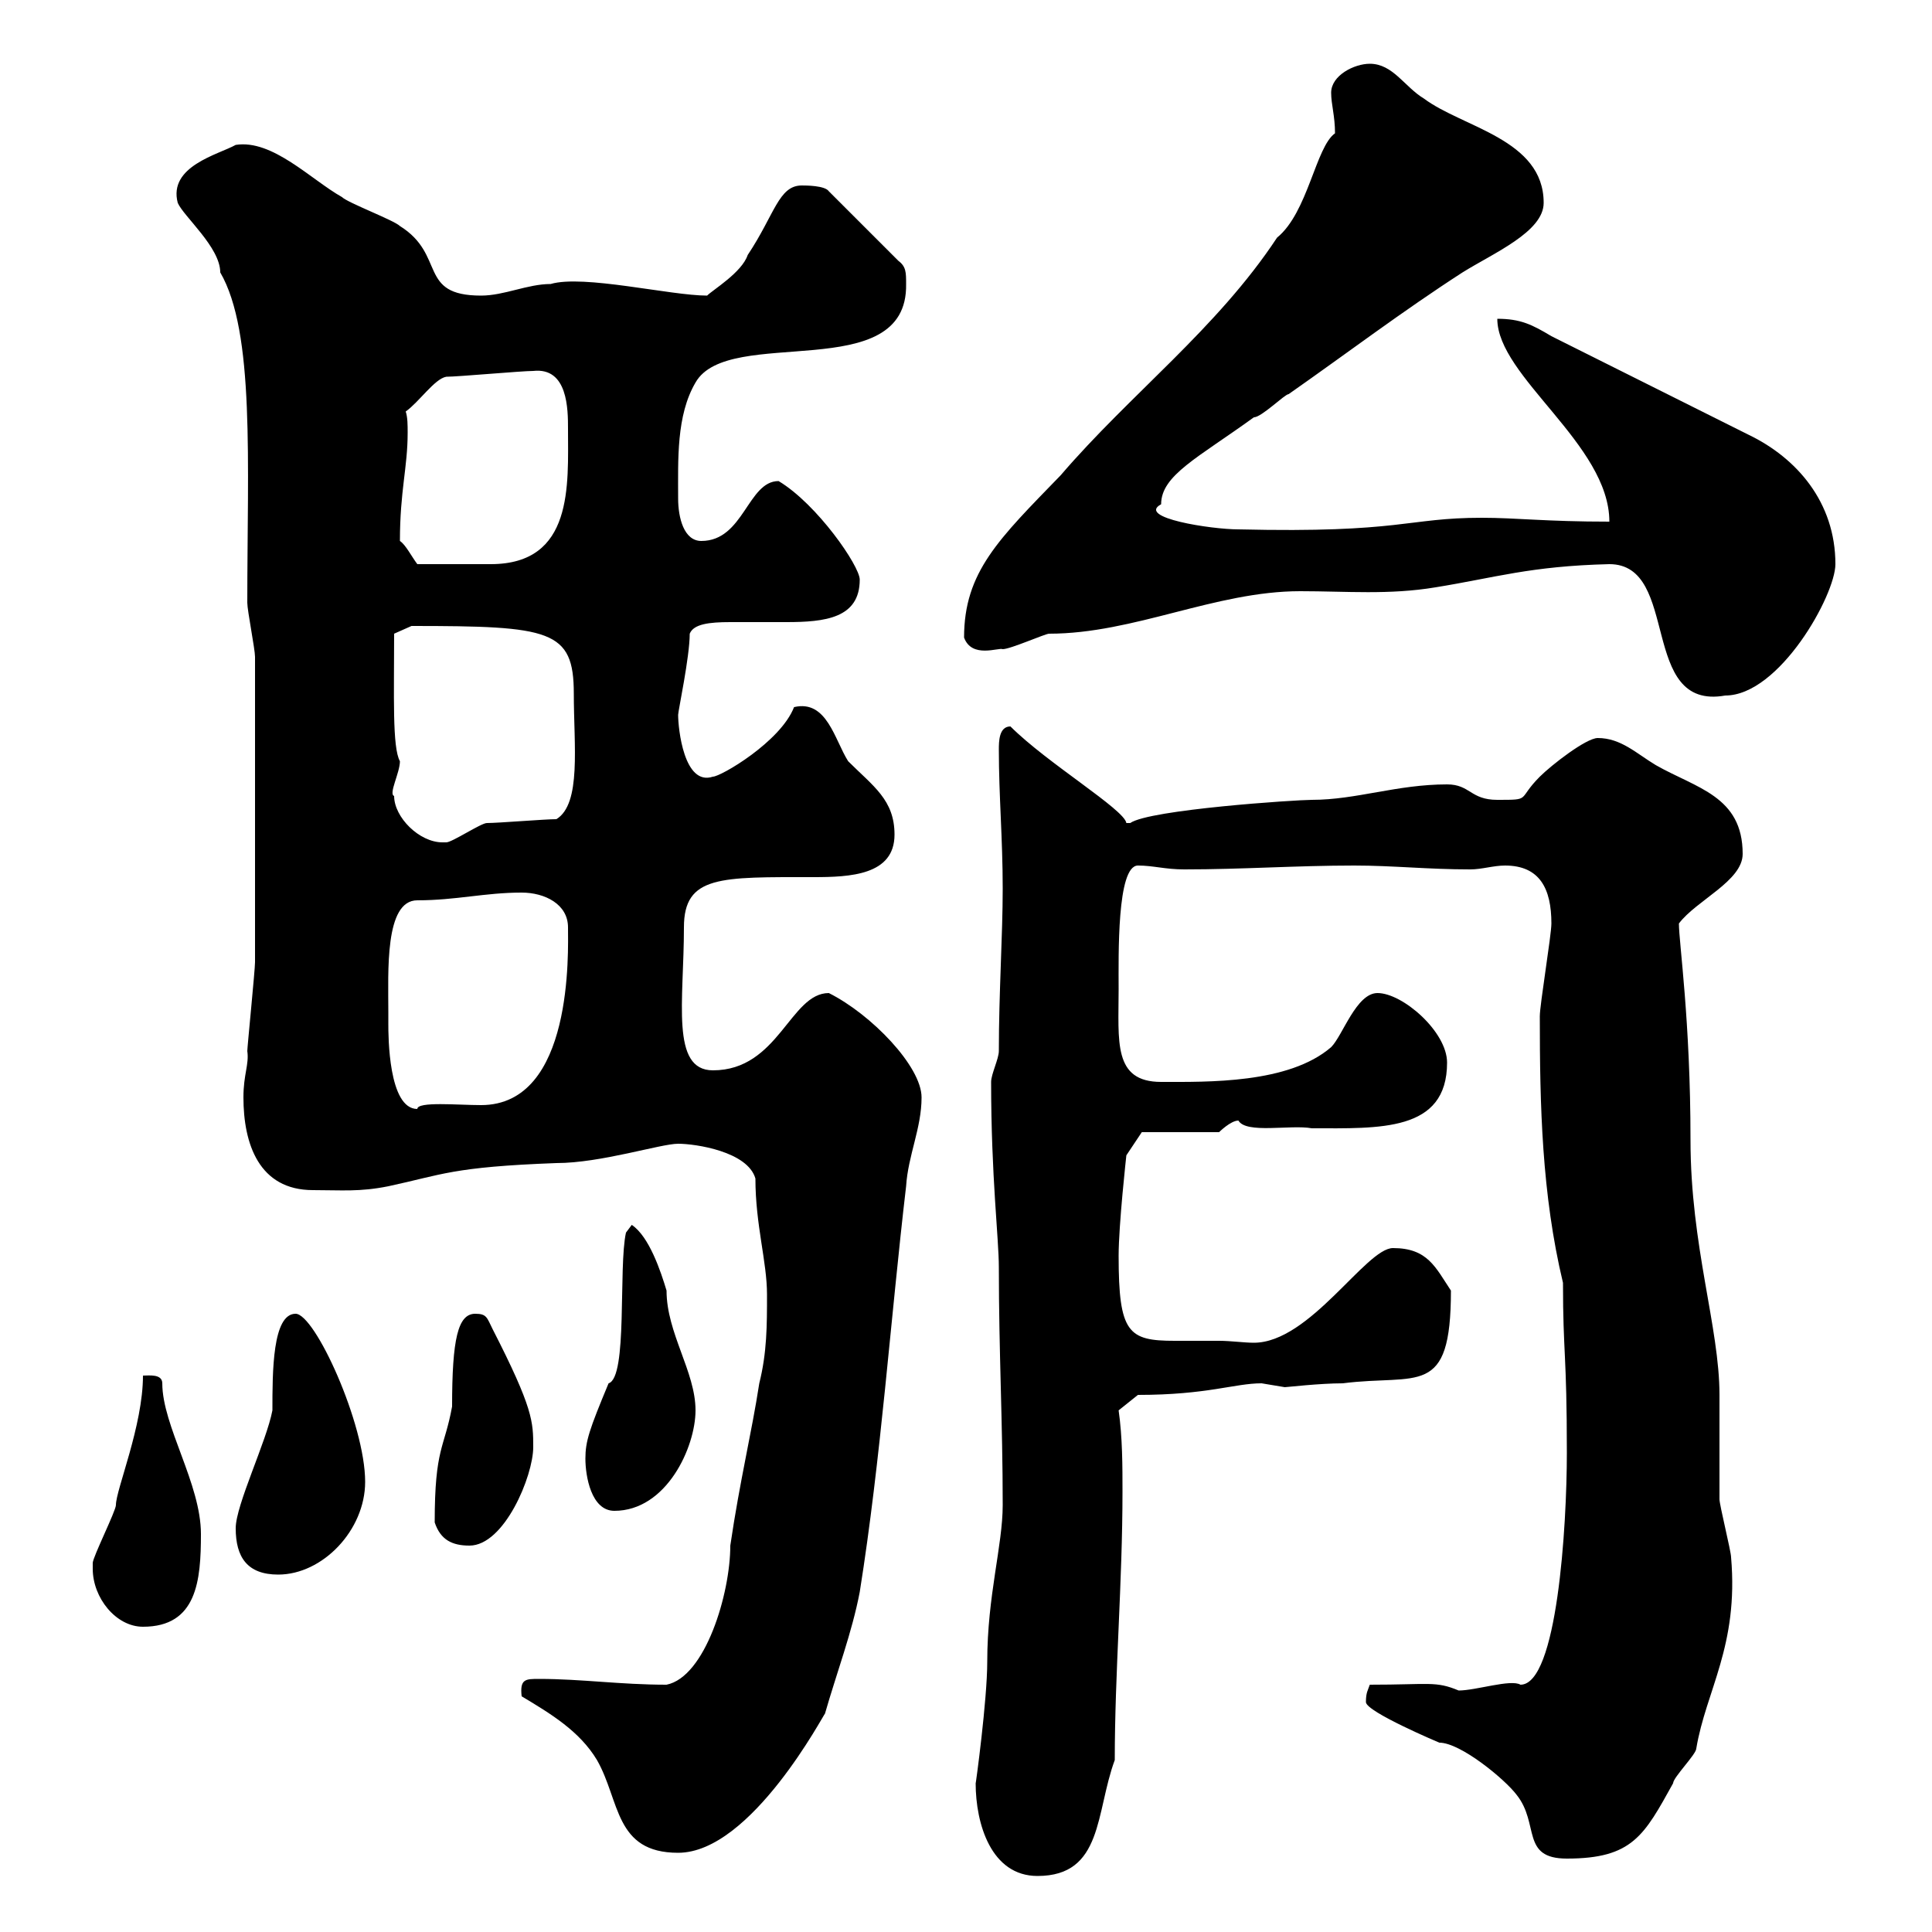 <svg xmlns="http://www.w3.org/2000/svg" xmlns:xlink="http://www.w3.org/1999/xlink" width="300" height="300"><path d="M151.50 276.90C151.50 283.20 153.90 291.30 161.10 291.30C171.30 291.30 170.10 281.40 173.10 273.30C173.10 259.80 174.30 245.70 174.30 231.60C174.30 227.70 174.30 223.20 173.70 219L176.70 216.60C187.50 216.60 191.70 214.80 195.90 214.80C195.90 214.80 199.50 215.40 199.50 215.40C199.80 215.40 204.90 214.80 208.50 214.80C220.20 213.30 225.30 217.20 225.30 200.40C222.90 196.80 221.70 193.80 216.30 193.80C212.10 193.80 203.40 208.50 194.70 208.50C193.20 208.50 191.10 208.20 189.30 208.20C186.90 208.20 184.20 208.20 182.40 208.20C175.20 208.20 173.70 207 173.70 195C173.70 190.20 174.90 179.40 174.90 179.40L177.30 175.80L189.30 175.80C189.30 175.80 191.10 174 192.30 174C193.50 176.10 200.40 174.60 203.70 175.20C214.20 175.20 224.70 175.80 224.70 165C224.70 160.20 217.80 154.20 213.90 154.20C210.60 154.20 208.50 160.80 206.70 162.60C200.10 168.30 187.50 168 180.30 168C172.80 168 173.70 161.70 173.70 153.60C173.70 148.50 173.40 134.40 176.70 134.40C179.10 134.40 180.90 135 183.90 135C192.90 135 201.30 134.40 210.30 134.40C216.30 134.40 221.70 135 228.30 135C230.10 135 231.90 134.40 233.70 134.40C239.10 134.40 240.90 138 240.90 143.40C240.90 145.20 239.10 156 239.10 157.80C239.10 171.60 239.40 185.40 242.70 199.20C242.70 210.30 243.30 210 243.30 225.60C243.30 237 241.80 261.60 236.10 261.60C234.60 260.70 229.20 262.50 226.50 262.50C222.90 261 222 261.60 212.70 261.60C212.40 262.50 212.10 262.80 212.10 264.30C212.10 265.80 223.50 270.60 223.50 270.60C226.80 270.60 233.70 276.30 235.50 278.70C239.10 283.20 236.10 288.60 243.30 288.60C253.50 288.60 255.30 285 259.80 276.90C259.80 276 263.40 272.40 263.40 271.50C264.90 262.50 270 255.60 268.80 241.80C268.80 240.90 267 233.70 267 232.80C267 231 267 218.40 267 216.60C267 206.10 262.50 193.50 262.50 177C262.50 158.40 260.70 146.40 260.70 143.40C263.40 139.80 270.60 136.80 270.60 132.60C270.60 123.60 263.40 122.40 257.10 118.80C254.10 117 251.70 114.60 248.10 114.60C246.30 114.60 240.90 118.80 239.10 120.60C235.50 124.20 237.90 124.20 232.50 124.20C228.30 124.20 228.30 121.80 224.70 121.80C216.90 121.80 210.60 124.20 203.70 124.20C201.30 124.20 178.50 125.70 175.50 127.80C175.50 127.80 175.50 127.80 174.90 127.80C174.60 125.70 162.60 118.50 156.90 112.80C155.10 112.80 155.10 115.20 155.10 116.40C155.10 123.60 155.70 130.20 155.70 138C155.70 145.20 155.10 154.20 155.10 163.20C155.10 164.40 153.90 166.80 153.90 168C153.90 182.70 155.10 192.30 155.10 196.80C155.10 210 155.70 220.80 155.70 233.70C155.70 240 153.30 247.80 153.30 258C153.30 264 151.50 277.20 151.50 276.90ZM81 263.40C85.50 266.10 90 268.80 92.70 273.30C96.30 279.60 95.40 287.70 105.30 287.70C116.70 287.70 128.10 265.80 128.10 266.10C129.90 259.80 132.30 253.50 133.50 247.20C136.80 226.50 138.30 204.60 140.70 184.20C141 179.40 143.10 175.20 143.10 170.40C143.10 165.60 135.30 157.50 128.70 154.20C122.70 154.20 120.90 166.20 110.70 166.20C104.10 166.20 106.20 155.40 106.20 144C106.20 135.90 111.90 136.20 126.30 136.20C132 136.20 138.90 135.90 138.90 129.60C138.90 124.20 135.60 122.10 131.70 118.20C129.60 114.90 128.40 108.60 123.30 109.80C121.20 115.20 111.90 120.60 110.70 120.60C106.20 122.10 105.30 113.10 105.30 111C105.30 110.40 107.10 102 107.10 98.40C107.70 96.90 110.10 96.60 113.40 96.60C115.80 96.60 119.10 96.60 122.10 96.60C128.10 96.60 133.50 96 133.50 90C133.50 87.90 126.90 78.30 120.90 74.70C116.10 74.70 115.50 84 108.90 84C106.20 84 105.30 80.40 105.30 77.40C105.30 71.40 105 64.50 108 59.40C113.10 50.40 141 60 140.70 44.10C140.70 42.30 140.70 41.40 139.50 40.50L128.70 29.70C128.10 28.80 125.10 28.80 124.50 28.80C120.90 28.80 120.30 33.30 116.10 39.60C115.20 42.30 110.70 45 109.80 45.90C104.10 45.90 90.60 42.60 85.50 44.10C81.90 44.10 78.30 45.90 74.70 45.90C64.80 45.90 69.30 39.60 62.10 35.10C61.20 34.20 54 31.50 53.10 30.60C48.30 27.90 42.30 21.60 36.60 22.50C33.90 24 26.10 25.80 27.60 31.50C28.50 33.60 34.20 38.40 34.20 42.30C39.60 51.60 38.40 71.70 38.40 93.60C38.40 94.80 39.60 100.80 39.60 102C39.60 126.60 39.60 141.60 39.60 149.40C39.60 150.60 38.40 162.60 38.40 163.20C38.70 165.30 37.80 166.80 37.80 170.40C37.80 177.60 40.20 184.80 48.60 184.80C53.10 184.80 55.80 185.10 60.30 184.20C68.70 182.40 70.20 181.20 86.40 180.60C93.30 180.60 102.60 177.60 105.30 177.60C108 177.60 116.10 178.80 117.30 183C117.30 190.20 119.10 195.90 119.10 201C119.10 205.80 119.10 210 117.90 214.80C116.70 222.60 114.90 229.80 113.40 240C113.40 247.50 109.50 260.40 103.50 261.60C96.30 261.60 90.30 260.70 83.70 260.70C81.60 260.70 80.70 260.70 81 263.40ZM14.40 243.60C14.40 248.10 18 252.60 22.20 252.60C30.60 252.60 31.20 245.40 31.20 238.20C31.20 230.40 25.20 221.40 25.20 214.80C25.20 213.30 23.10 213.60 22.20 213.60C22.20 221.40 18 231.30 18 233.70C18 234.60 14.40 241.80 14.40 242.70C14.40 242.70 14.40 243.60 14.40 243.60ZM36.60 237.30C36.60 241.80 38.40 244.50 43.20 244.50C50.10 244.50 56.70 237.60 56.70 230.10C56.70 221.10 48.90 204 45.90 204C42.30 204 42.30 213 42.30 219C41.40 223.80 36.60 233.70 36.60 237.30ZM67.50 236.40C68.40 239.10 70.20 240 72.90 240C78.30 240 82.80 229.20 82.80 224.70C82.80 220.80 82.80 218.70 76.50 206.40C75.60 204.60 75.60 204 73.80 204C71.10 204 70.20 207.90 70.20 218.40C69 225 67.50 224.70 67.50 236.40ZM90.90 226.50C90.90 229.20 91.80 234.60 95.40 234.60C103.50 234.60 108 224.70 108 219C108 213 103.50 207 103.50 200.40C102.60 197.40 100.80 192 98.10 190.20L97.20 191.40C96 196.80 97.50 213.90 94.50 214.80C91.50 222 90.90 223.80 90.90 226.50ZM60.30 159C60.30 157.80 60.30 157.20 60.30 157.20C60.30 150.90 59.70 139.80 64.80 139.80C70.80 139.80 75.30 138.60 81 138.60C84.60 138.60 88.20 140.40 88.20 144C88.20 147.60 89.10 171.60 74.70 171.60C71.10 171.60 64.80 171 64.80 172.20C60.30 172.20 60.30 160.80 60.30 159ZM61.20 123.60C60.30 123.30 62.10 120 62.10 118.20C60.90 116.10 61.20 108 61.20 98.40L63.90 97.20C85.50 97.20 89.10 97.80 89.10 107.70C89.10 115.80 90.30 124.80 86.40 127.20C84.60 127.20 77.40 127.80 75.60 127.80C74.70 127.80 70.20 130.80 69.30 130.80C69 130.80 68.70 130.80 68.70 130.80C65.10 130.80 61.20 126.90 61.20 123.60ZM249.90 87.60C261 87.60 254.40 110.40 267.90 108C276.30 108 285 92.40 285 87.60C285 78 279 71.10 271.50 67.50L240.90 52.20C237.90 50.40 236.10 49.50 232.50 49.50C232.50 58.50 249.90 69 249.90 81C240 81 235.50 80.40 230.10 80.40C218.40 80.40 217.80 82.80 192.30 82.20C188.10 82.20 176.40 80.40 180.30 78.30C180.30 73.80 186 71.10 194.70 64.80C195.90 64.80 199.50 61.20 200.10 61.20C209.10 54.90 217.80 48.30 227.10 42.30C231.90 39.30 239.70 36 239.70 31.50C239.70 21.60 227.10 19.80 221.10 15.30C218.10 13.50 216.30 9.90 212.70 9.90C210.30 9.90 206.70 11.70 206.70 14.40C206.70 16.20 207.30 18 207.30 20.70C204.30 22.80 203.10 33 198.30 36.90C189 51 175.50 61.20 164.70 73.80C155.10 83.70 149.70 88.80 149.70 99C150.90 102.30 155.10 100.50 155.70 100.80C156.90 100.80 162.30 98.40 162.90 98.40C176.10 98.40 188.70 91.80 201.90 91.80C209.10 91.80 215.70 92.40 222.90 91.20C232.20 89.70 237.60 87.90 249.90 87.60ZM62.10 84C62.10 76.20 63.30 72.60 63.30 67.20C63.30 66 63.30 64.80 63 63.90C65.10 62.40 67.50 58.80 69.30 58.50C71.10 58.50 81 57.60 82.80 57.60C88.20 57 88.20 63.60 88.20 66.60C88.20 75.30 89.10 87.60 76.20 87.60C73.80 87.60 68.10 87.60 64.80 87.60C63.90 86.40 63 84.60 62.10 84Z"/></svg>